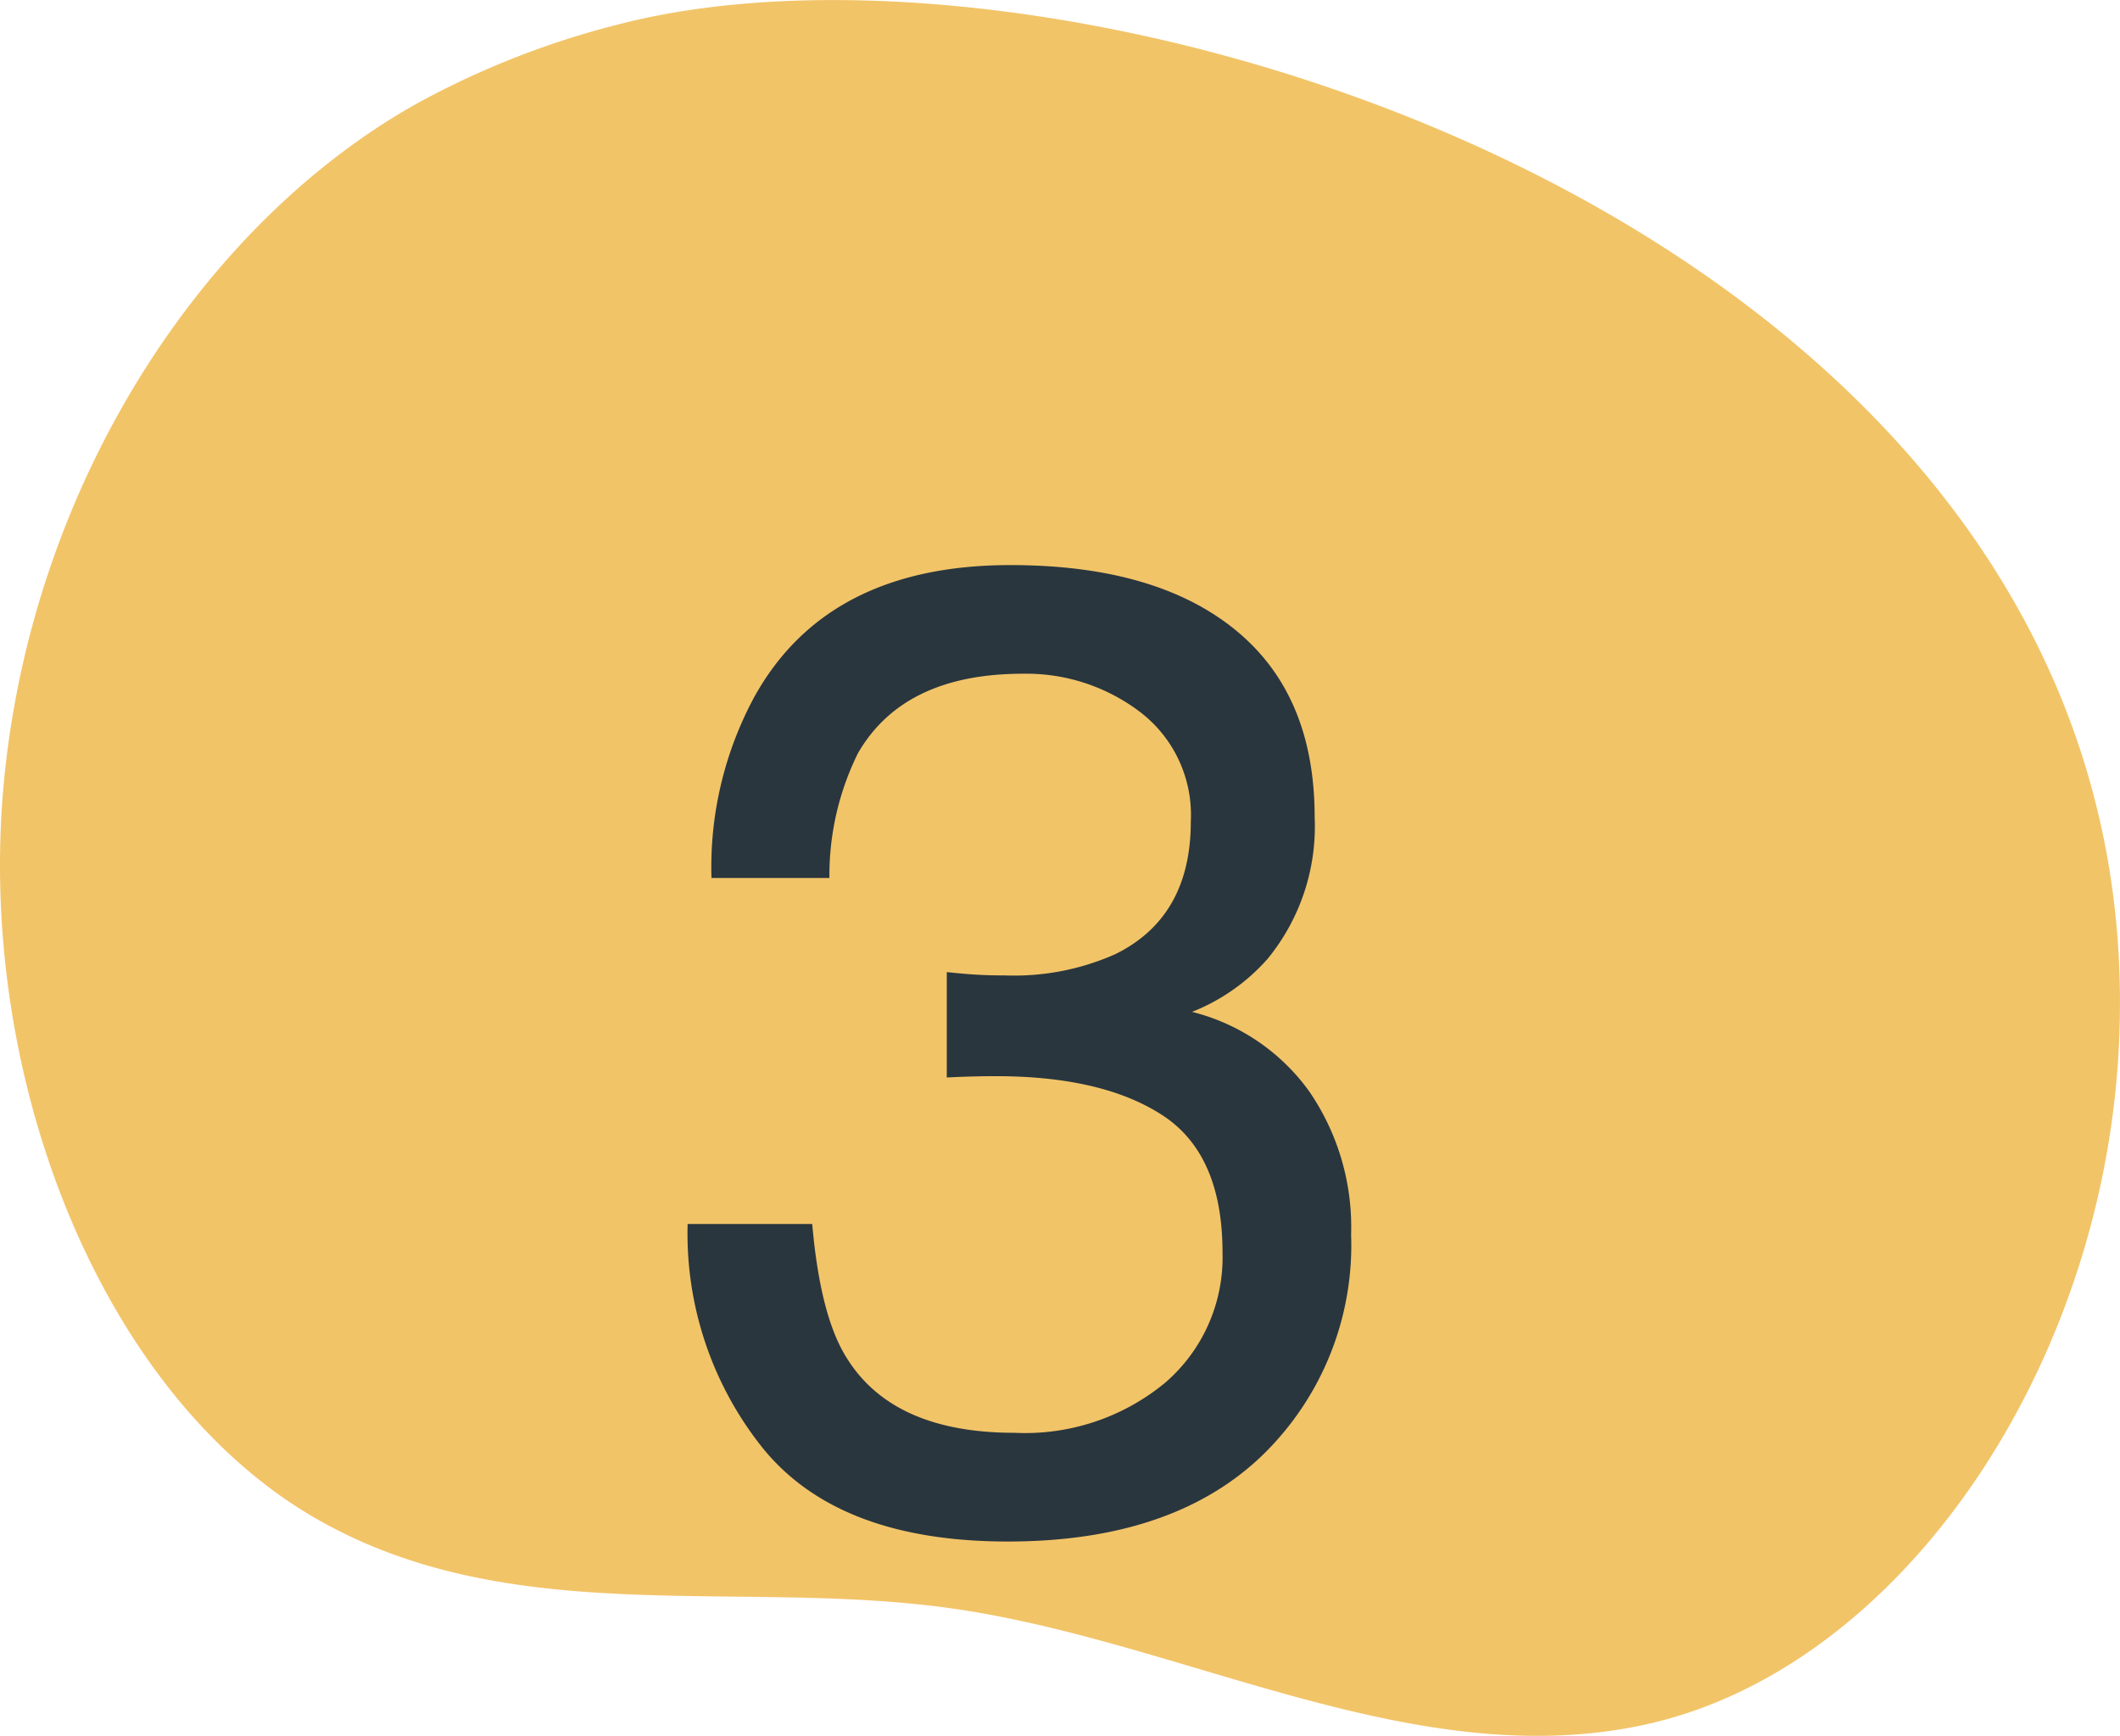 <?xml version="1.0" encoding="UTF-8"?> <svg xmlns="http://www.w3.org/2000/svg" width="115.568" height="94.617" viewBox="0 0 115.568 94.617"><g id="Number_3" data-name="Number 3" transform="translate(-105.882 17.816)"><path id="Path_2435" data-name="Path 2435" d="M1760.026,488.219a46.5,46.5,0,0,0-10.834,4.289c-11.731,6.6-20.924,20.805-22.462,36.943s5.326,33.444,17.015,40.162c10.641,6.116,23,3.255,34.613,4.891,12.776,1.8,25.353,9.16,38.008,6.3,13.66-3.089,24.662-19.1,25.641-36.633,2.481-44.4-56.539-62.764-81.981-55.949" transform="translate(-1620.634 -504.653)" fill="#f2c468"></path><path id="Path_3370" data-name="Path 3370" d="M19.223,1.409q-9.178,0-13.315-5.041A18.706,18.706,0,0,1,1.771-15.9H8.563Q9-10.876,10.442-8.6q2.529,4.083,9.142,4.083a11.985,11.985,0,0,0,8.238-2.746,9.017,9.017,0,0,0,3.107-7.082q0-5.348-3.27-7.479t-9.087-2.132q-.65,0-1.319.018t-1.355.054v-5.745q1.012.108,1.7.145t1.481.036a13.578,13.578,0,0,0,6-1.156Q29.2-32.628,29.2-37.831a7.057,7.057,0,0,0-2.746-5.962,10.246,10.246,0,0,0-6.4-2.1q-6.5,0-9,4.336A15.029,15.029,0,0,0,9.5-34.76H3.071a19.516,19.516,0,0,1,2.313-9.828q3.975-7.227,13.983-7.227,7.913,0,12.249,3.523t4.336,10.208a11.391,11.391,0,0,1-2.565,7.732,10.776,10.776,0,0,1-4.119,2.891,11.227,11.227,0,0,1,6.377,4.318,13.066,13.066,0,0,1,2.294,7.823A15.944,15.944,0,0,1,33.062-3.252Q28.184,1.409,19.223,1.409Z" transform="translate(141.596 64.801)" fill="#29363e"></path></g></svg> 